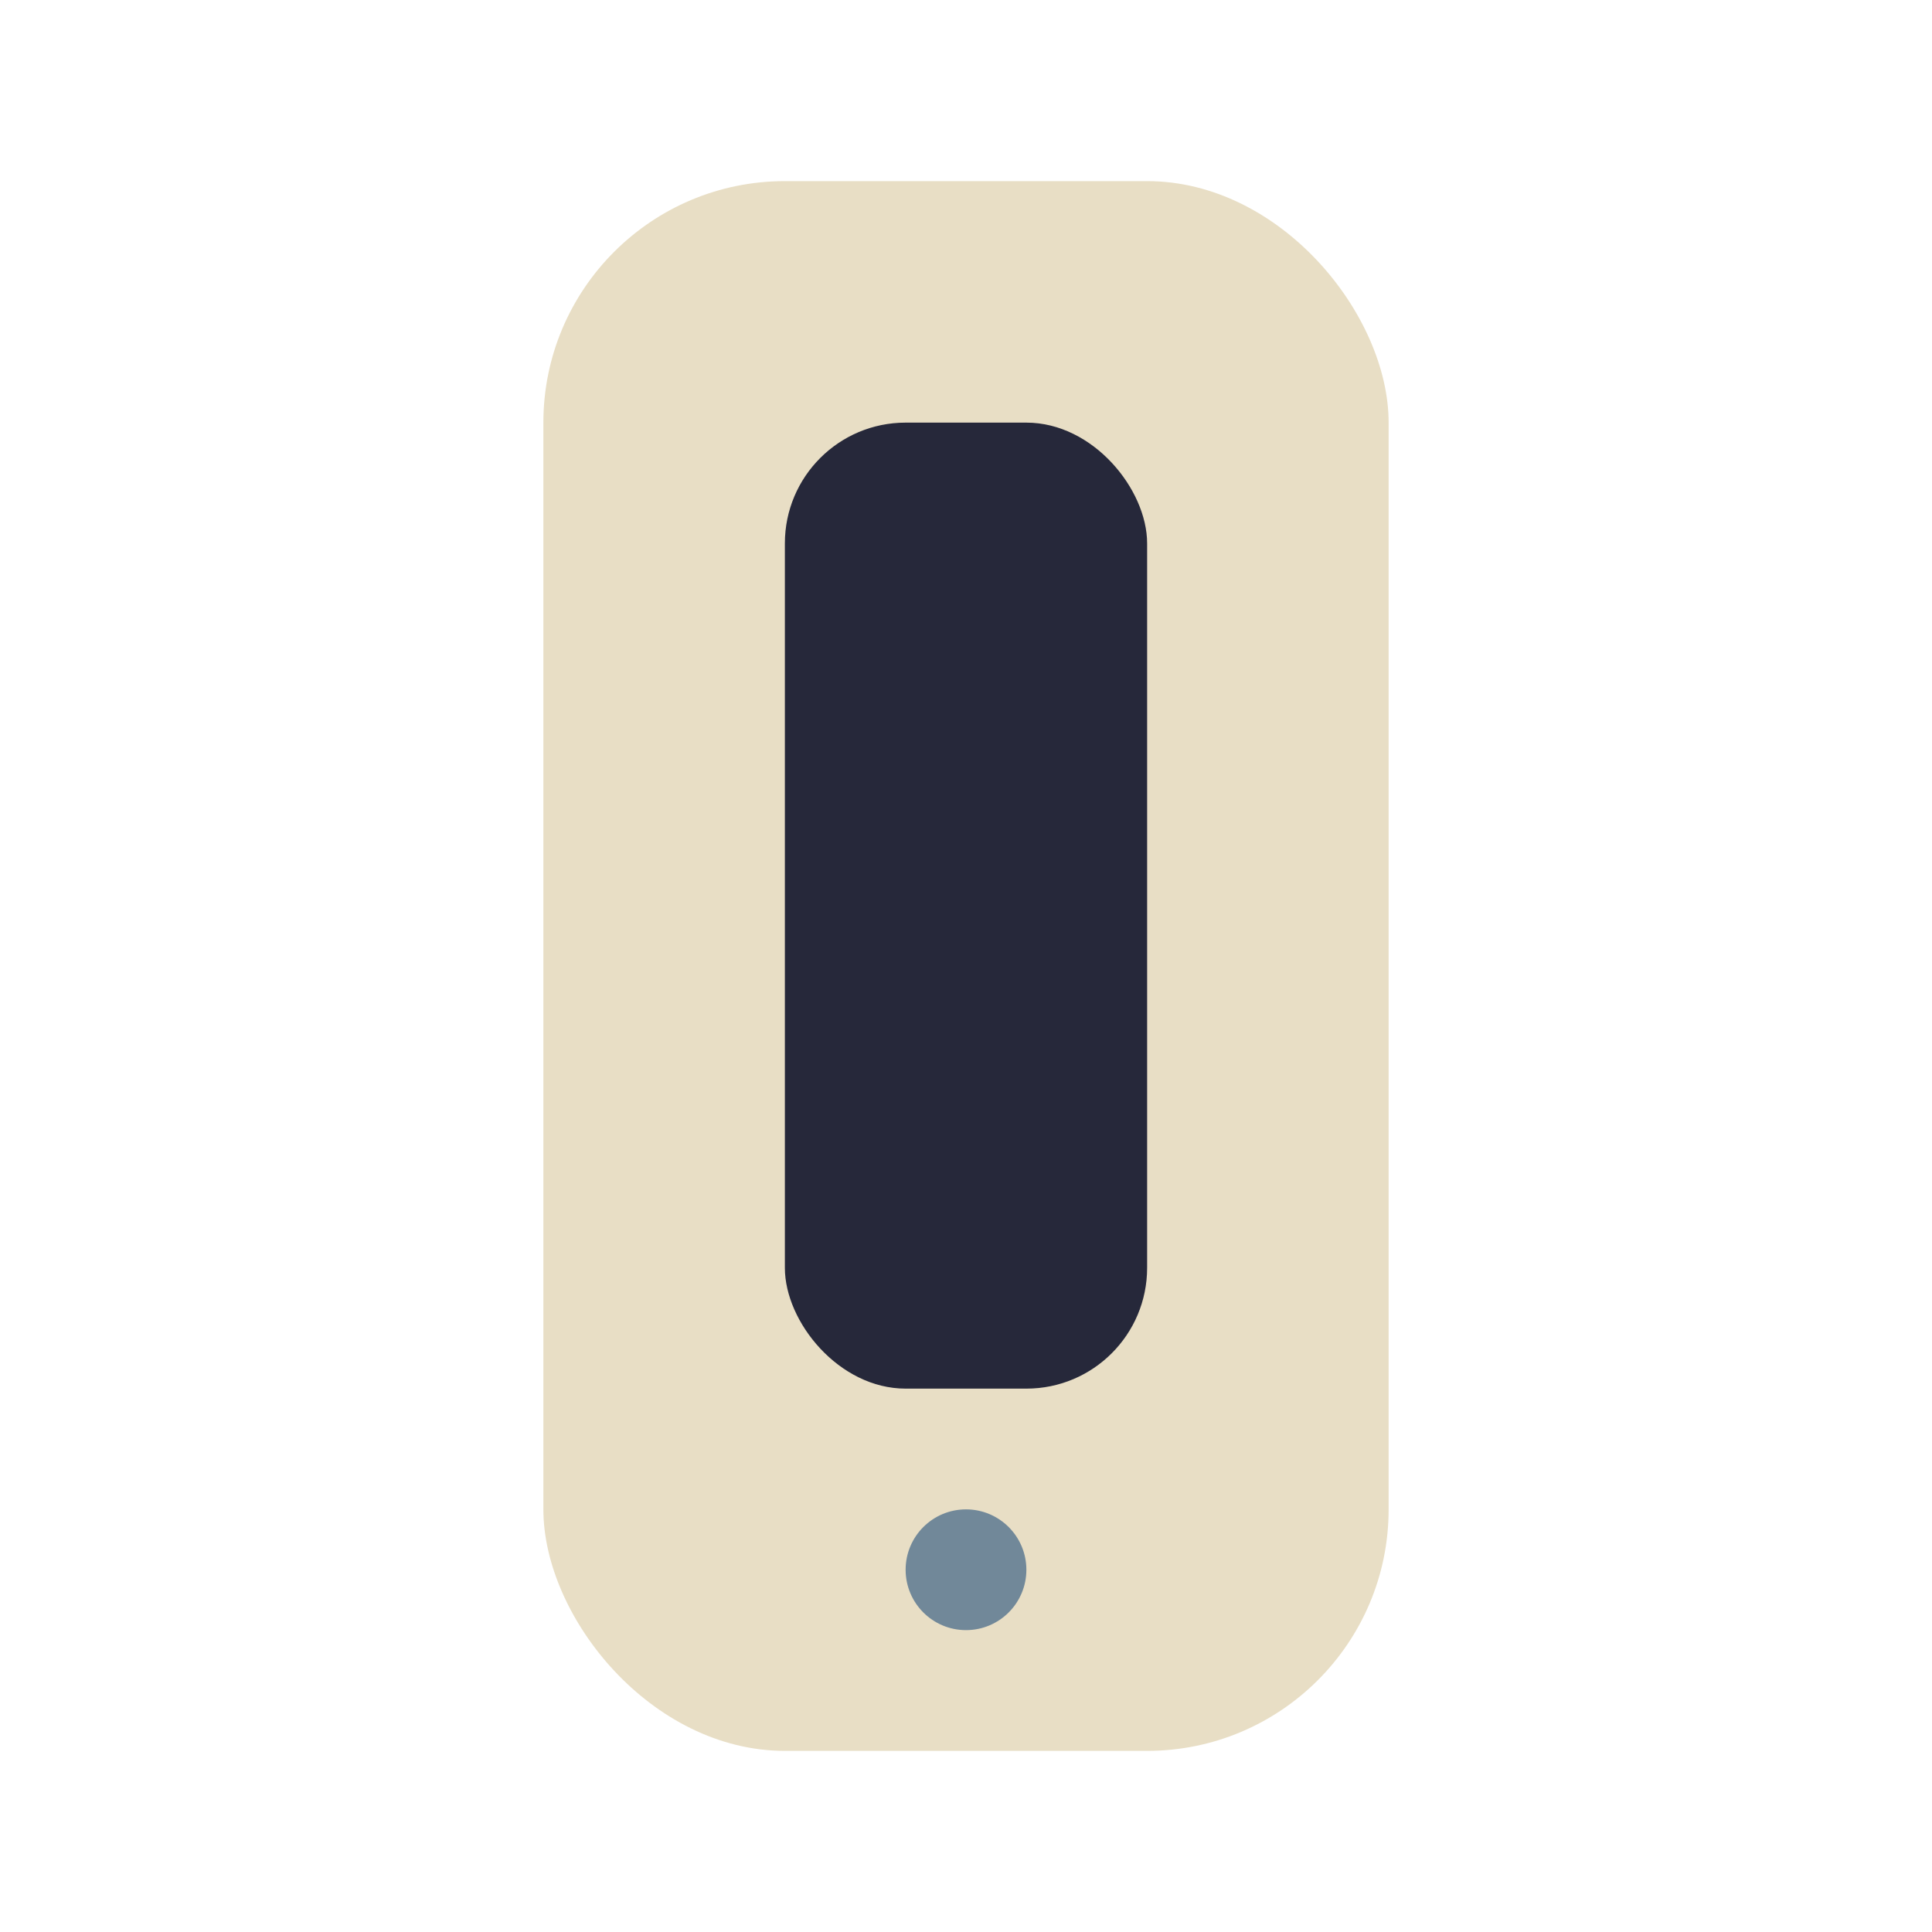 <?xml version="1.0" encoding="UTF-8"?>
<svg xmlns="http://www.w3.org/2000/svg" width="32" height="32" viewBox="0 0 32 32"><rect x="9" y="3" width="14" height="26" rx="4" fill="#E8DEC5"/><rect x="13" y="7" width="6" height="16" rx="2" fill="#26283A"/><circle cx="16" cy="26" r="1" fill="#718899"/></svg>